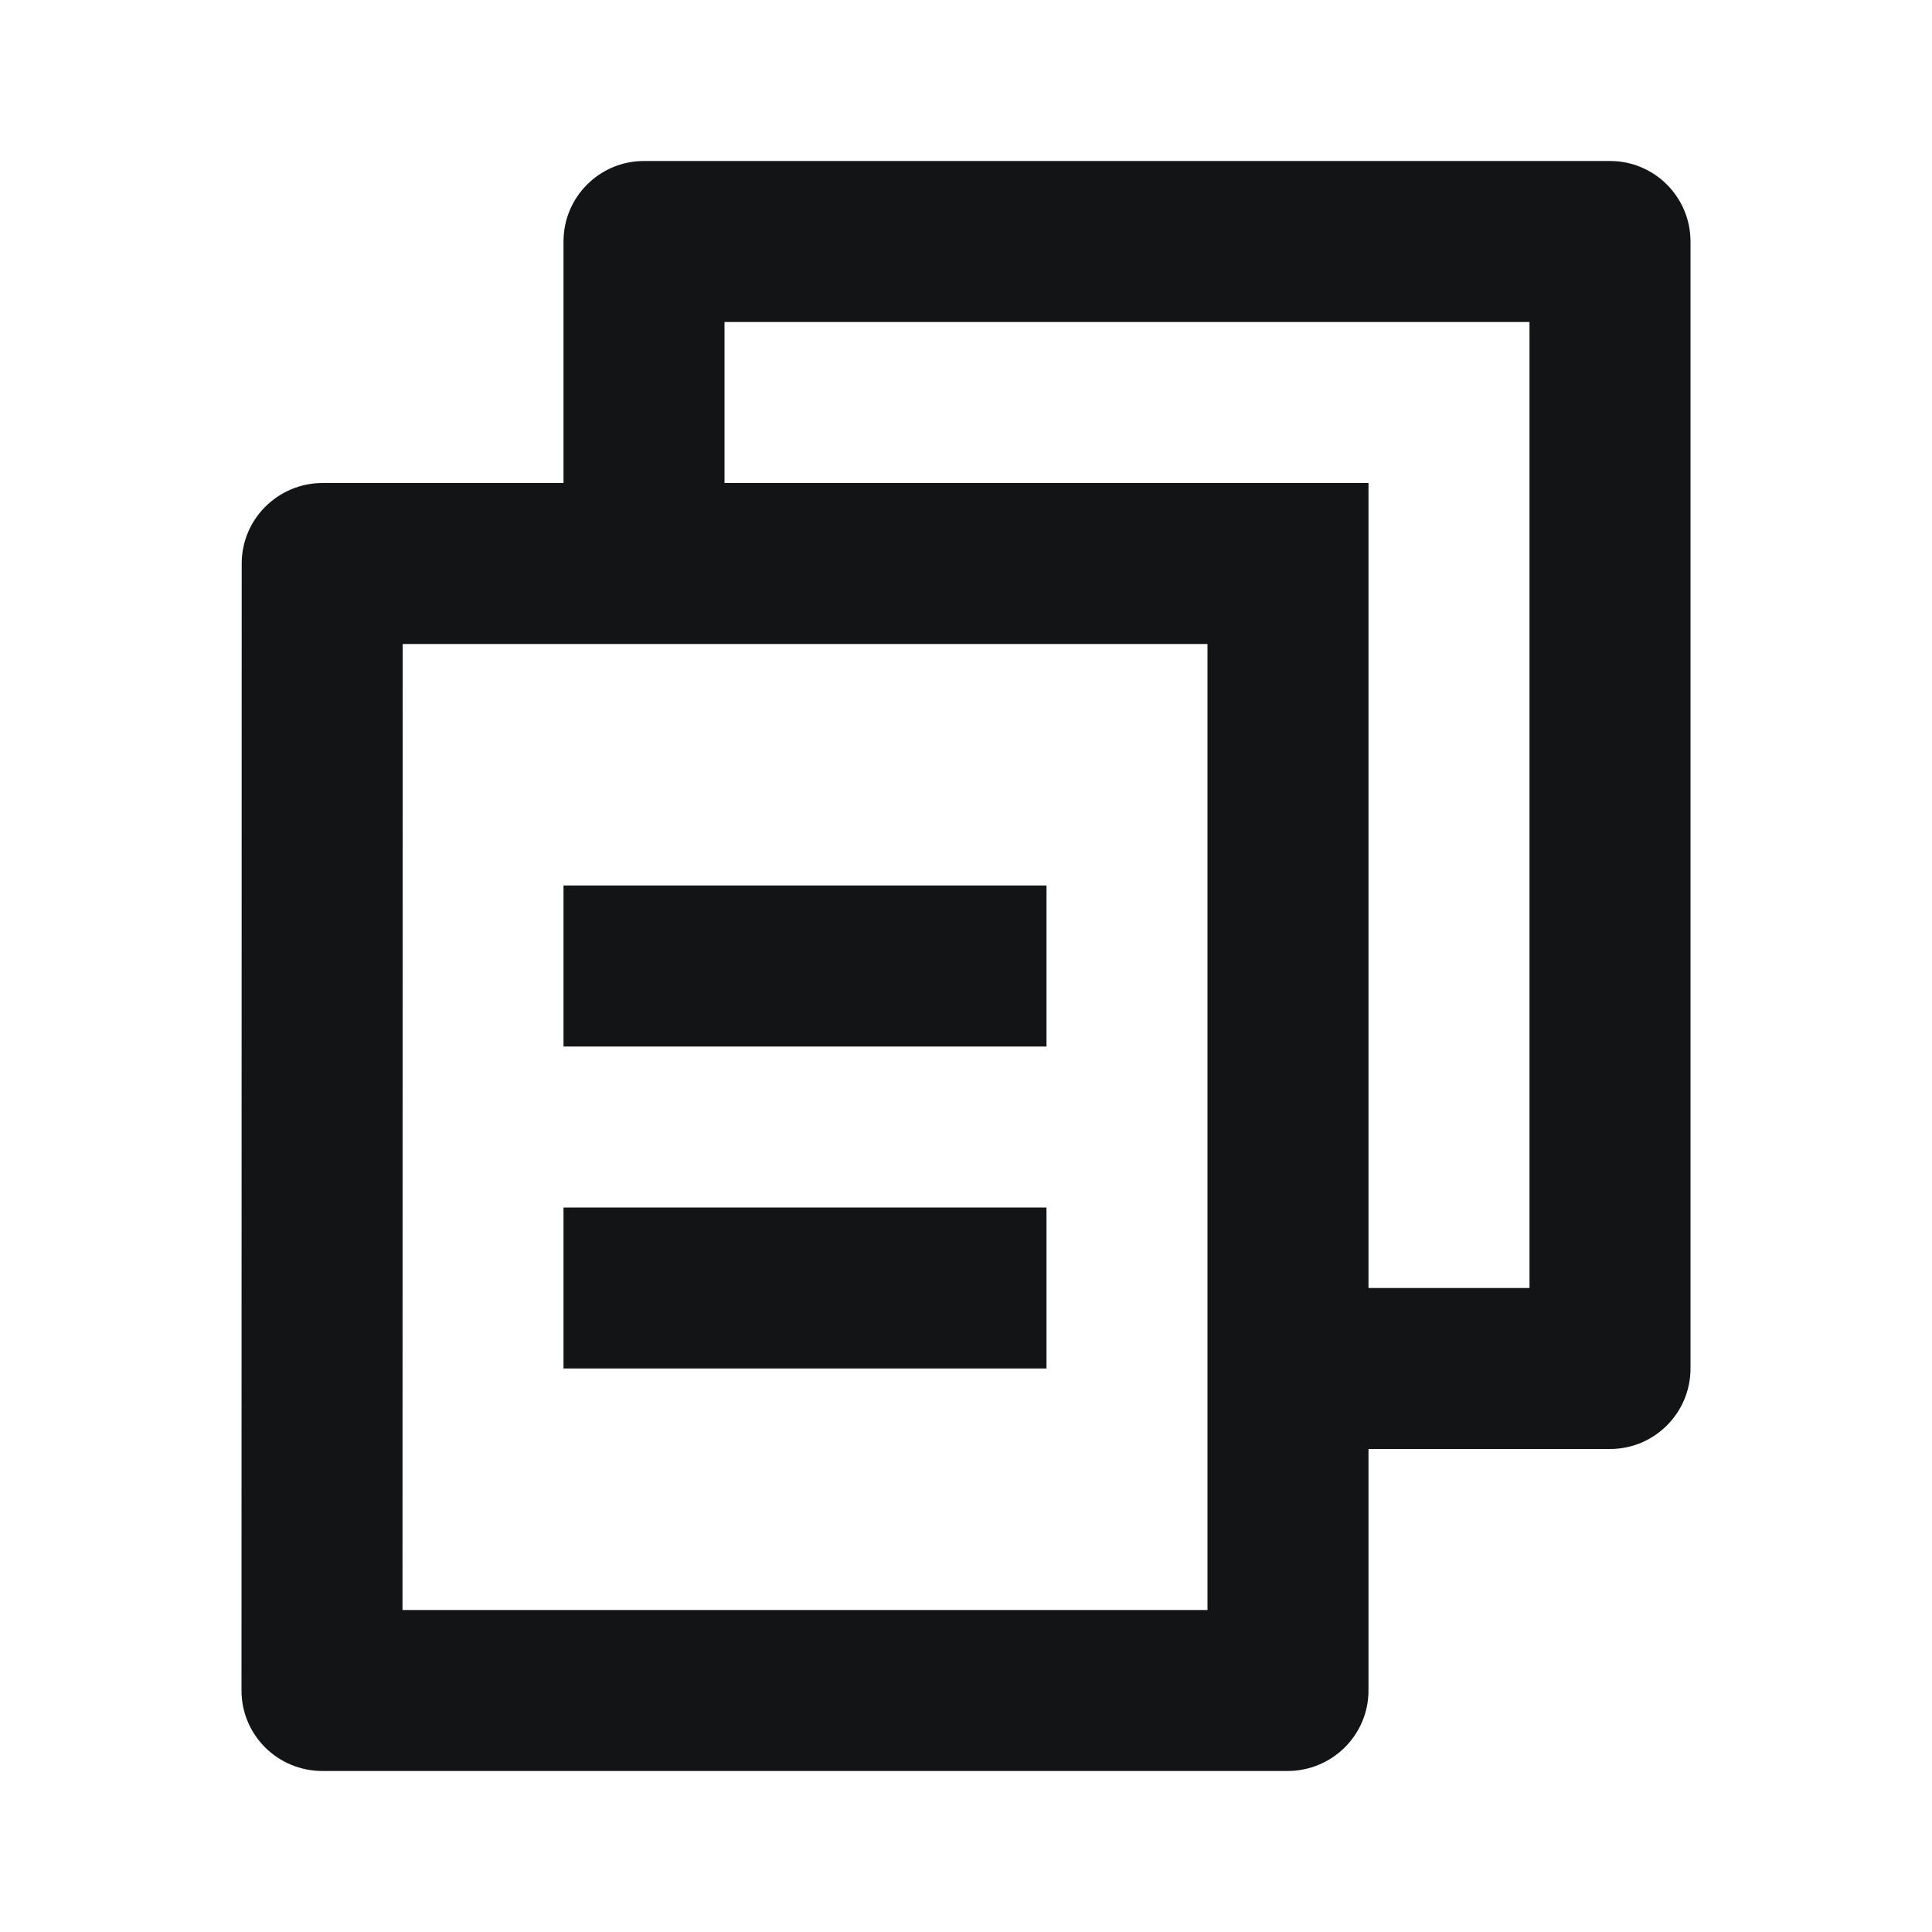 <svg width="48" height="48" viewBox="0 0 48 48" fill="none" xmlns="http://www.w3.org/2000/svg">
<path d="M14 12V6C14 4.895 14.895 4 16 4H40C41.104 4 42 4.895 42 6V34C42 35.105 41.104 36 40 36H34V41.998C34 43.104 33.1 44 31.986 44H8.013C6.901 44 6 43.111 6 41.998L6.005 14.002C6.005 12.896 6.905 12 8.019 12H14ZM10.005 16L10 40H30V16H10.005ZM18 12H34V32H38V8H18V12ZM14 22H26V26H14V22ZM14 30H26V34H14V30Z" fill="#131416"/>
</svg>
